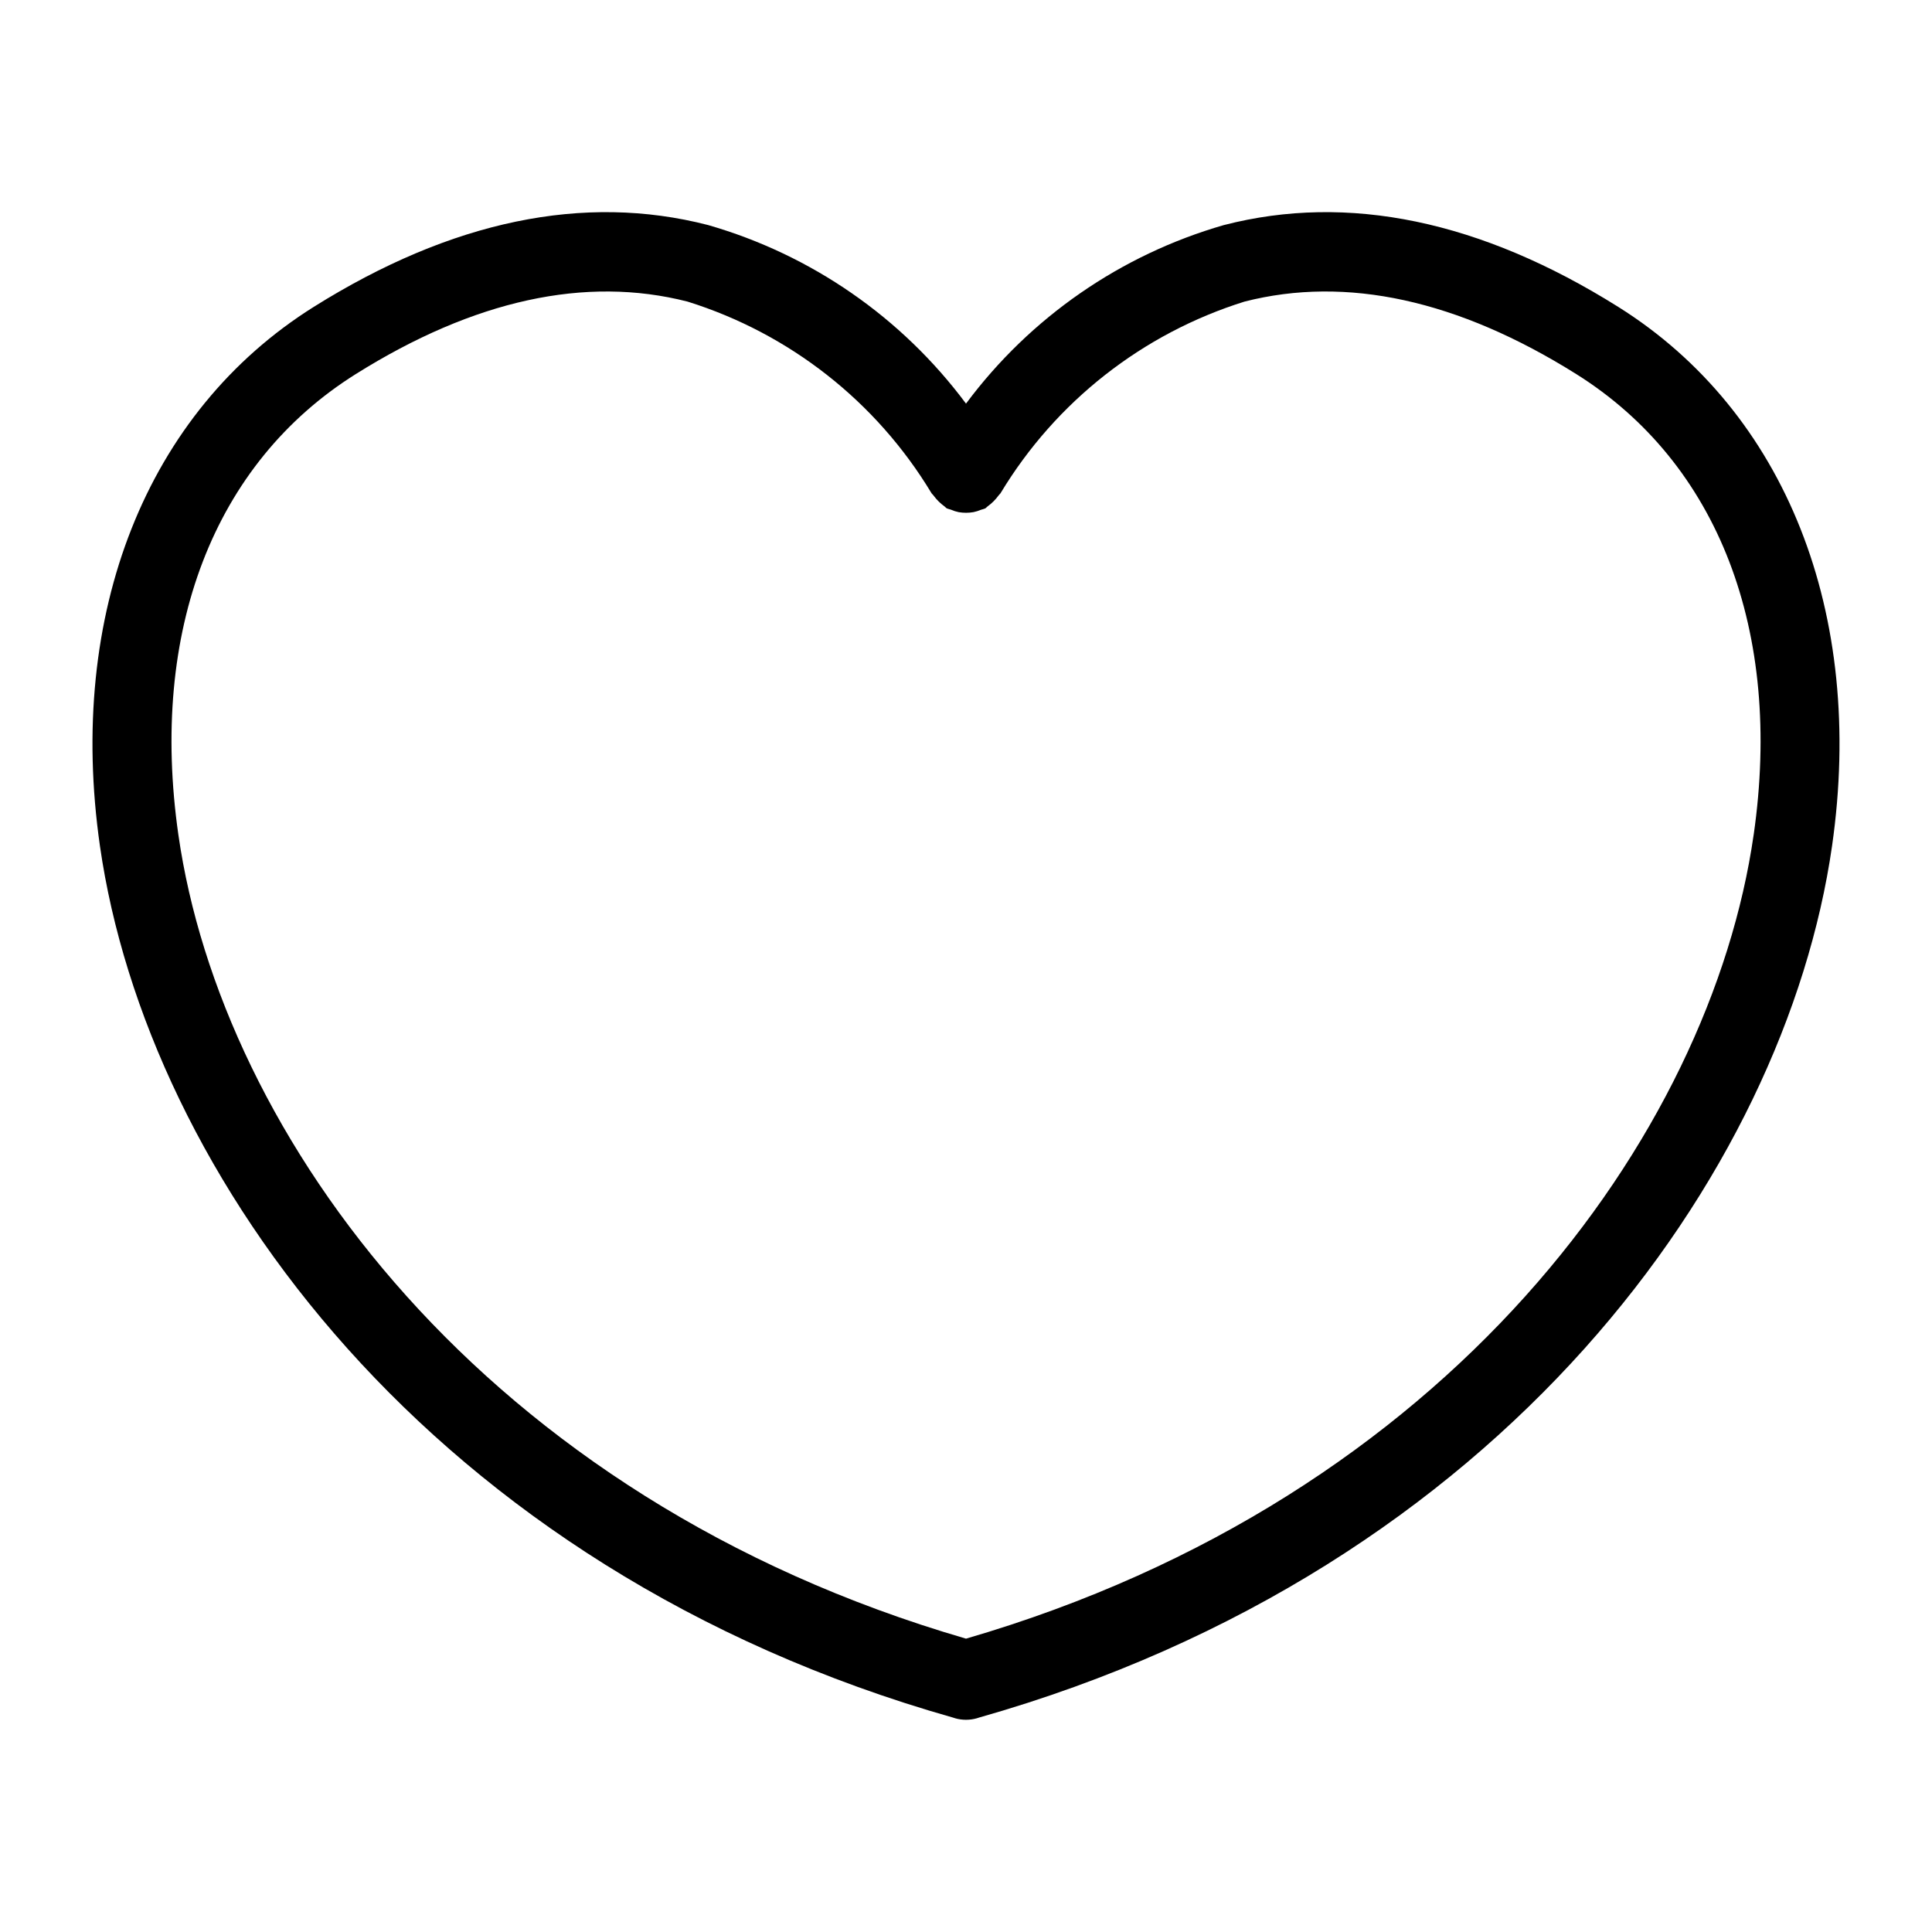 <?xml version="1.0" encoding="UTF-8"?>
<!-- Uploaded to: SVG Repo, www.svgrepo.com, Generator: SVG Repo Mixer Tools -->
<svg fill="#000000" width="800px" height="800px" version="1.1" viewBox="144 144 512 512" xmlns="http://www.w3.org/2000/svg">
 <path d="m572.87 225.34c-36.469-22.879-71.637-30.176-104.49-21.703l-0.004-0.004c-27.359 7.863-51.379 24.492-68.375 47.332-16.996-22.84-41.02-39.469-68.379-47.332-32.852-8.465-68.008-1.168-104.49 21.703-44.32 27.801-65.5 81.215-56.645 142.88 12.441 86.633 87.191 191.57 226.13 230.98l0.109 0.035c0.145 0.043 0.277 0.094 0.422 0.133v0.004c0.906 0.254 1.844 0.387 2.785 0.391l0.062 0.012 0.004-0.004h0.004l0.059-0.008c0.941-0.004 1.879-0.137 2.785-0.391 0.148-0.043 0.285-0.098 0.438-0.141l0.082-0.027c138.95-39.406 213.7-144.35 226.14-230.98 8.855-61.664-12.32-115.08-56.641-142.88zm35.863 139.9c-11.402 79.414-80.395 175.67-208.73 213.02-128.34-37.348-197.33-133.6-208.73-213.02-7.754-54.004 9.383-98.512 47.016-122.11 31.328-19.645 60.926-26.102 87.902-19.207h0.004c27.02 8.445 50.012 26.488 64.633 50.727 0.141 0.254 0.383 0.395 0.539 0.633 0.824 1.129 1.824 2.125 2.961 2.941 0.219 0.145 0.348 0.367 0.578 0.496 0.344 0.129 0.691 0.242 1.047 0.332 0.68 0.301 1.387 0.527 2.109 0.676 1.301 0.223 2.629 0.219 3.926-0.008 0.676-0.141 1.336-0.348 1.973-0.621 0.383-0.098 0.762-0.219 1.129-0.359 0.25-0.141 0.395-0.379 0.629-0.535 1.125-0.816 2.117-1.805 2.938-2.934 0.152-0.23 0.387-0.367 0.523-0.613v0.004c14.625-24.242 37.617-42.289 64.637-50.738 27-6.902 56.57-0.438 87.902 19.207 37.641 23.602 54.777 68.113 47.02 122.11z"/>
</svg>